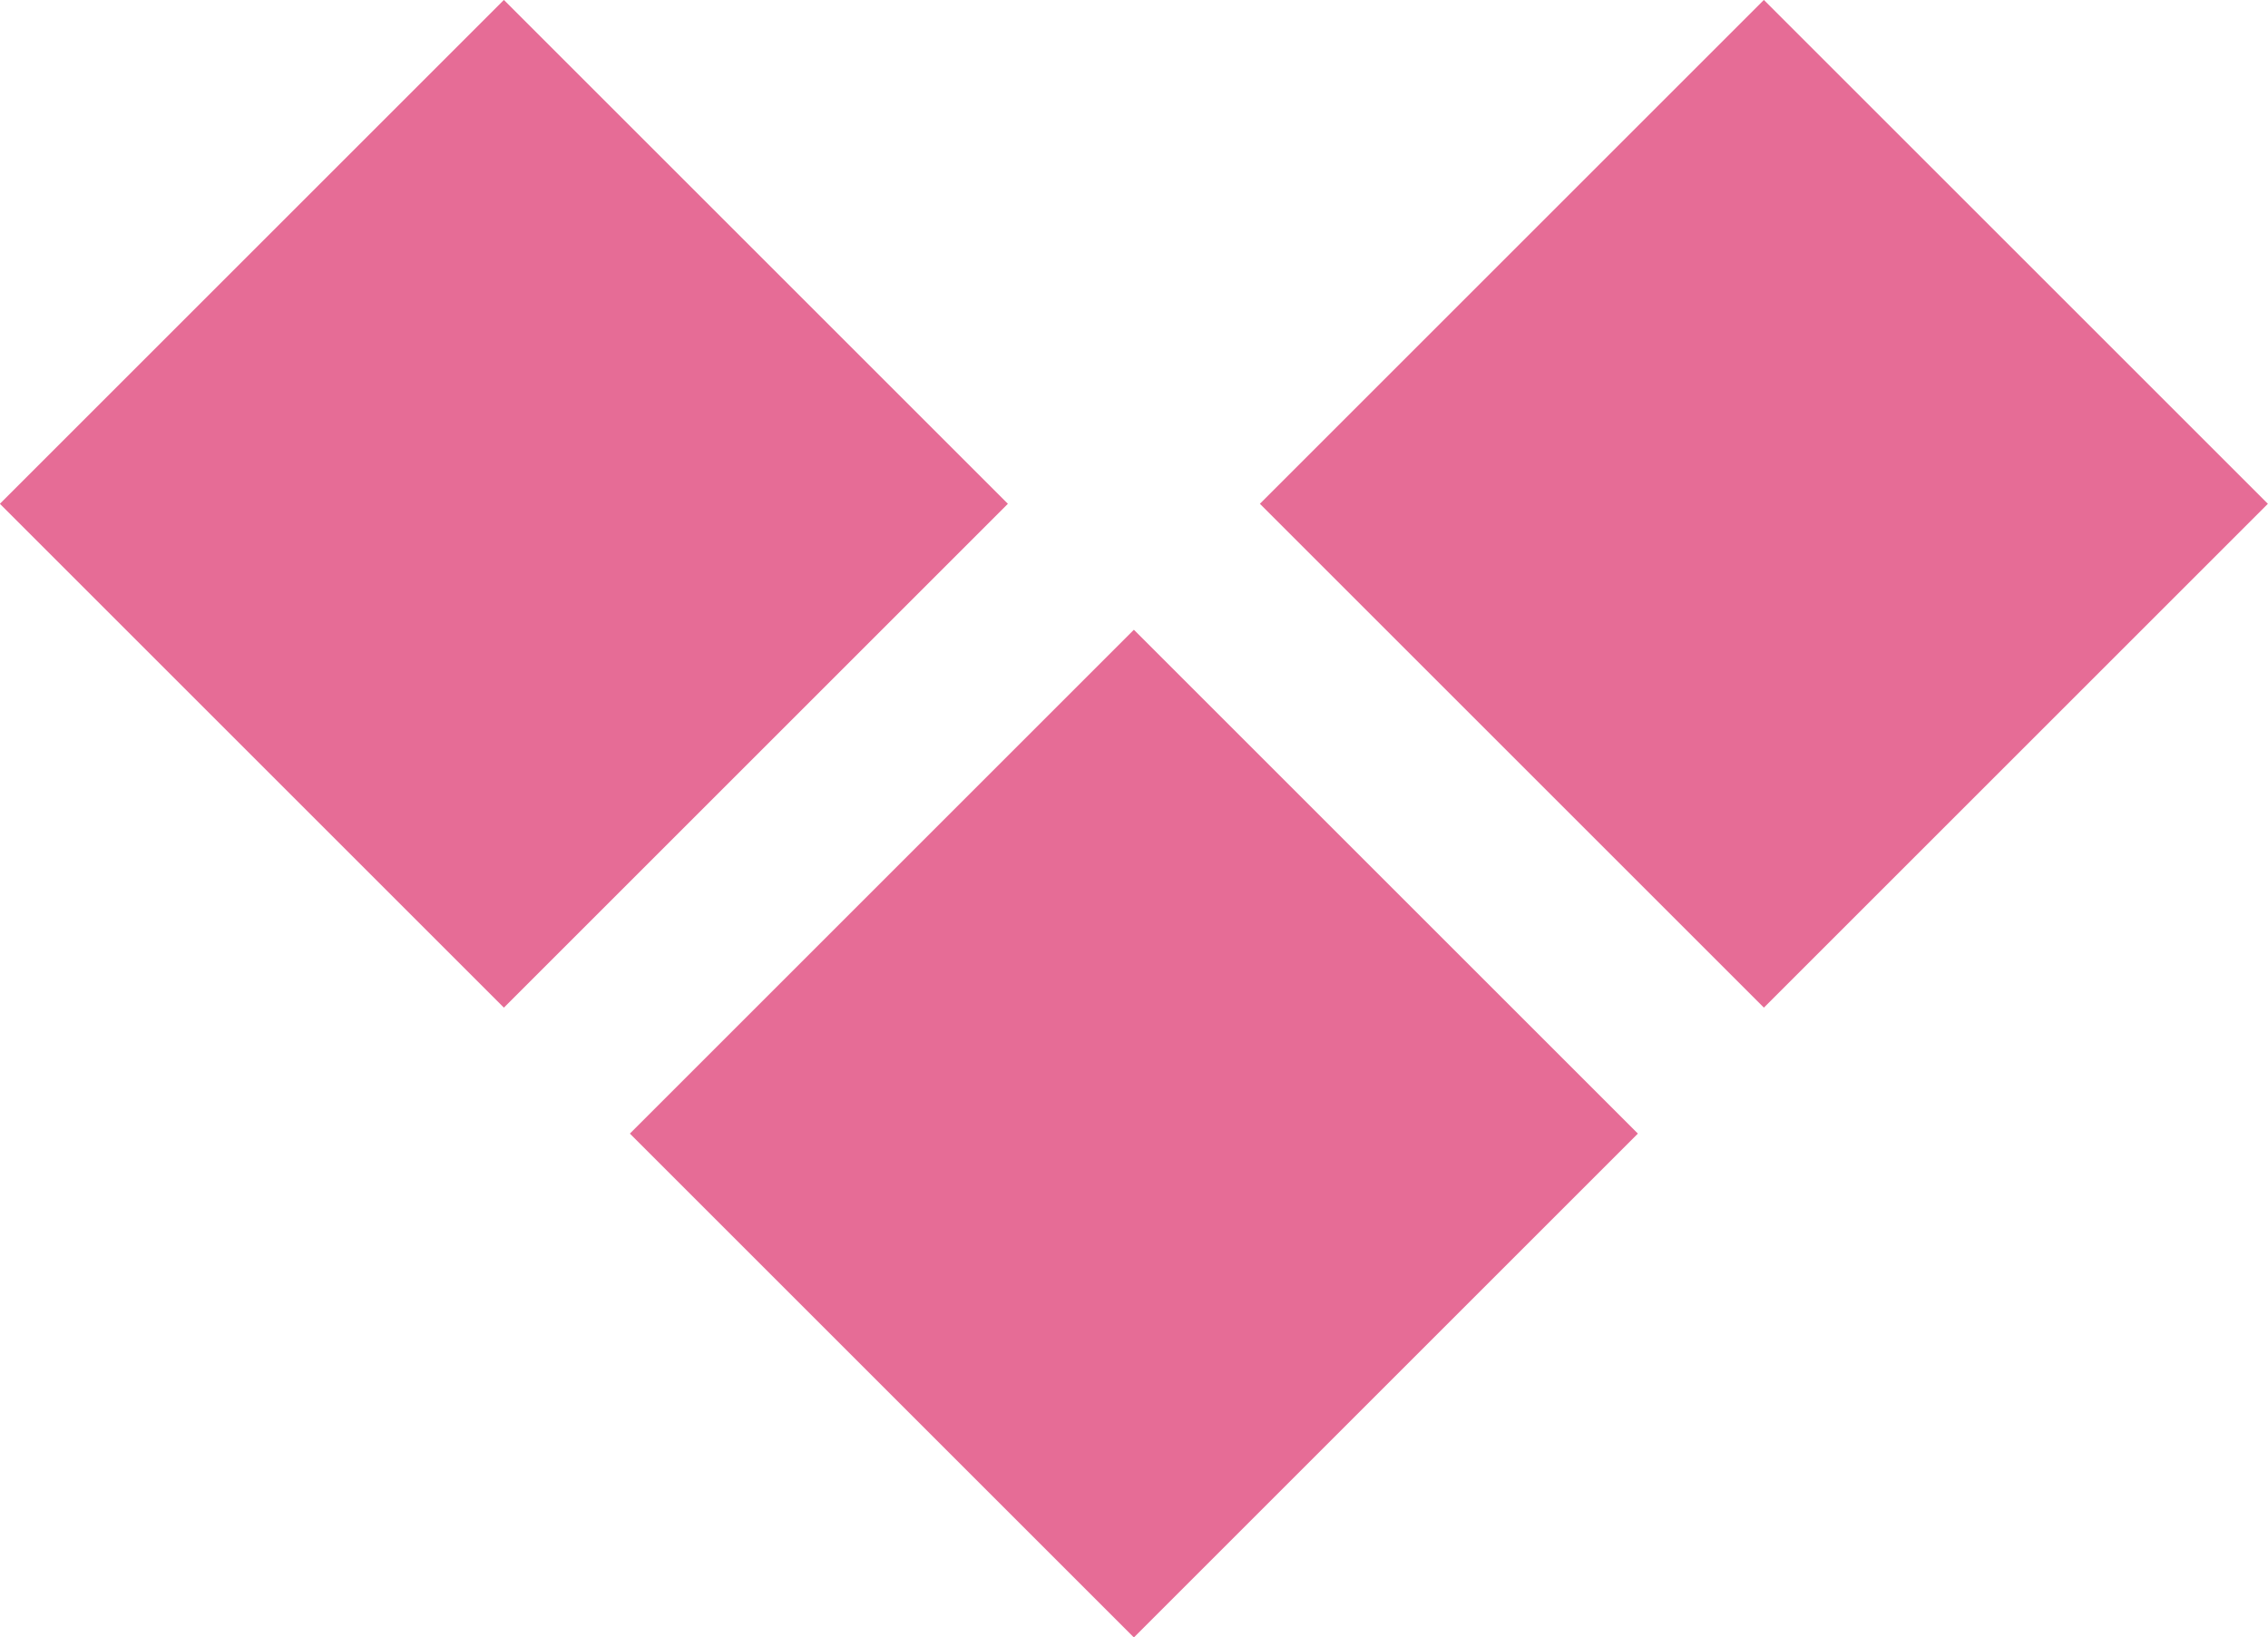 <svg xmlns="http://www.w3.org/2000/svg" width="12.728" height="9.192" viewBox="0 0 12.728 9.192">
  <g id="グループ_2079" data-name="グループ 2079" transform="translate(163.025 -104.015) rotate(135)">
    <rect id="長方形_1692" data-name="長方形 1692" width="4" height="4" transform="translate(181.826 34.727) rotate(-90)" fill="#e66c96"/>
    <rect id="長方形_1695" data-name="長方形 1695" width="4" height="4" transform="translate(186.826 34.727) rotate(-90)" fill="#e66c96"/>
    <rect id="長方形_1696" data-name="長方形 1696" width="4" height="4" transform="translate(186.826 39.727) rotate(-90)" fill="#e66c96"/>
  </g>
</svg>
